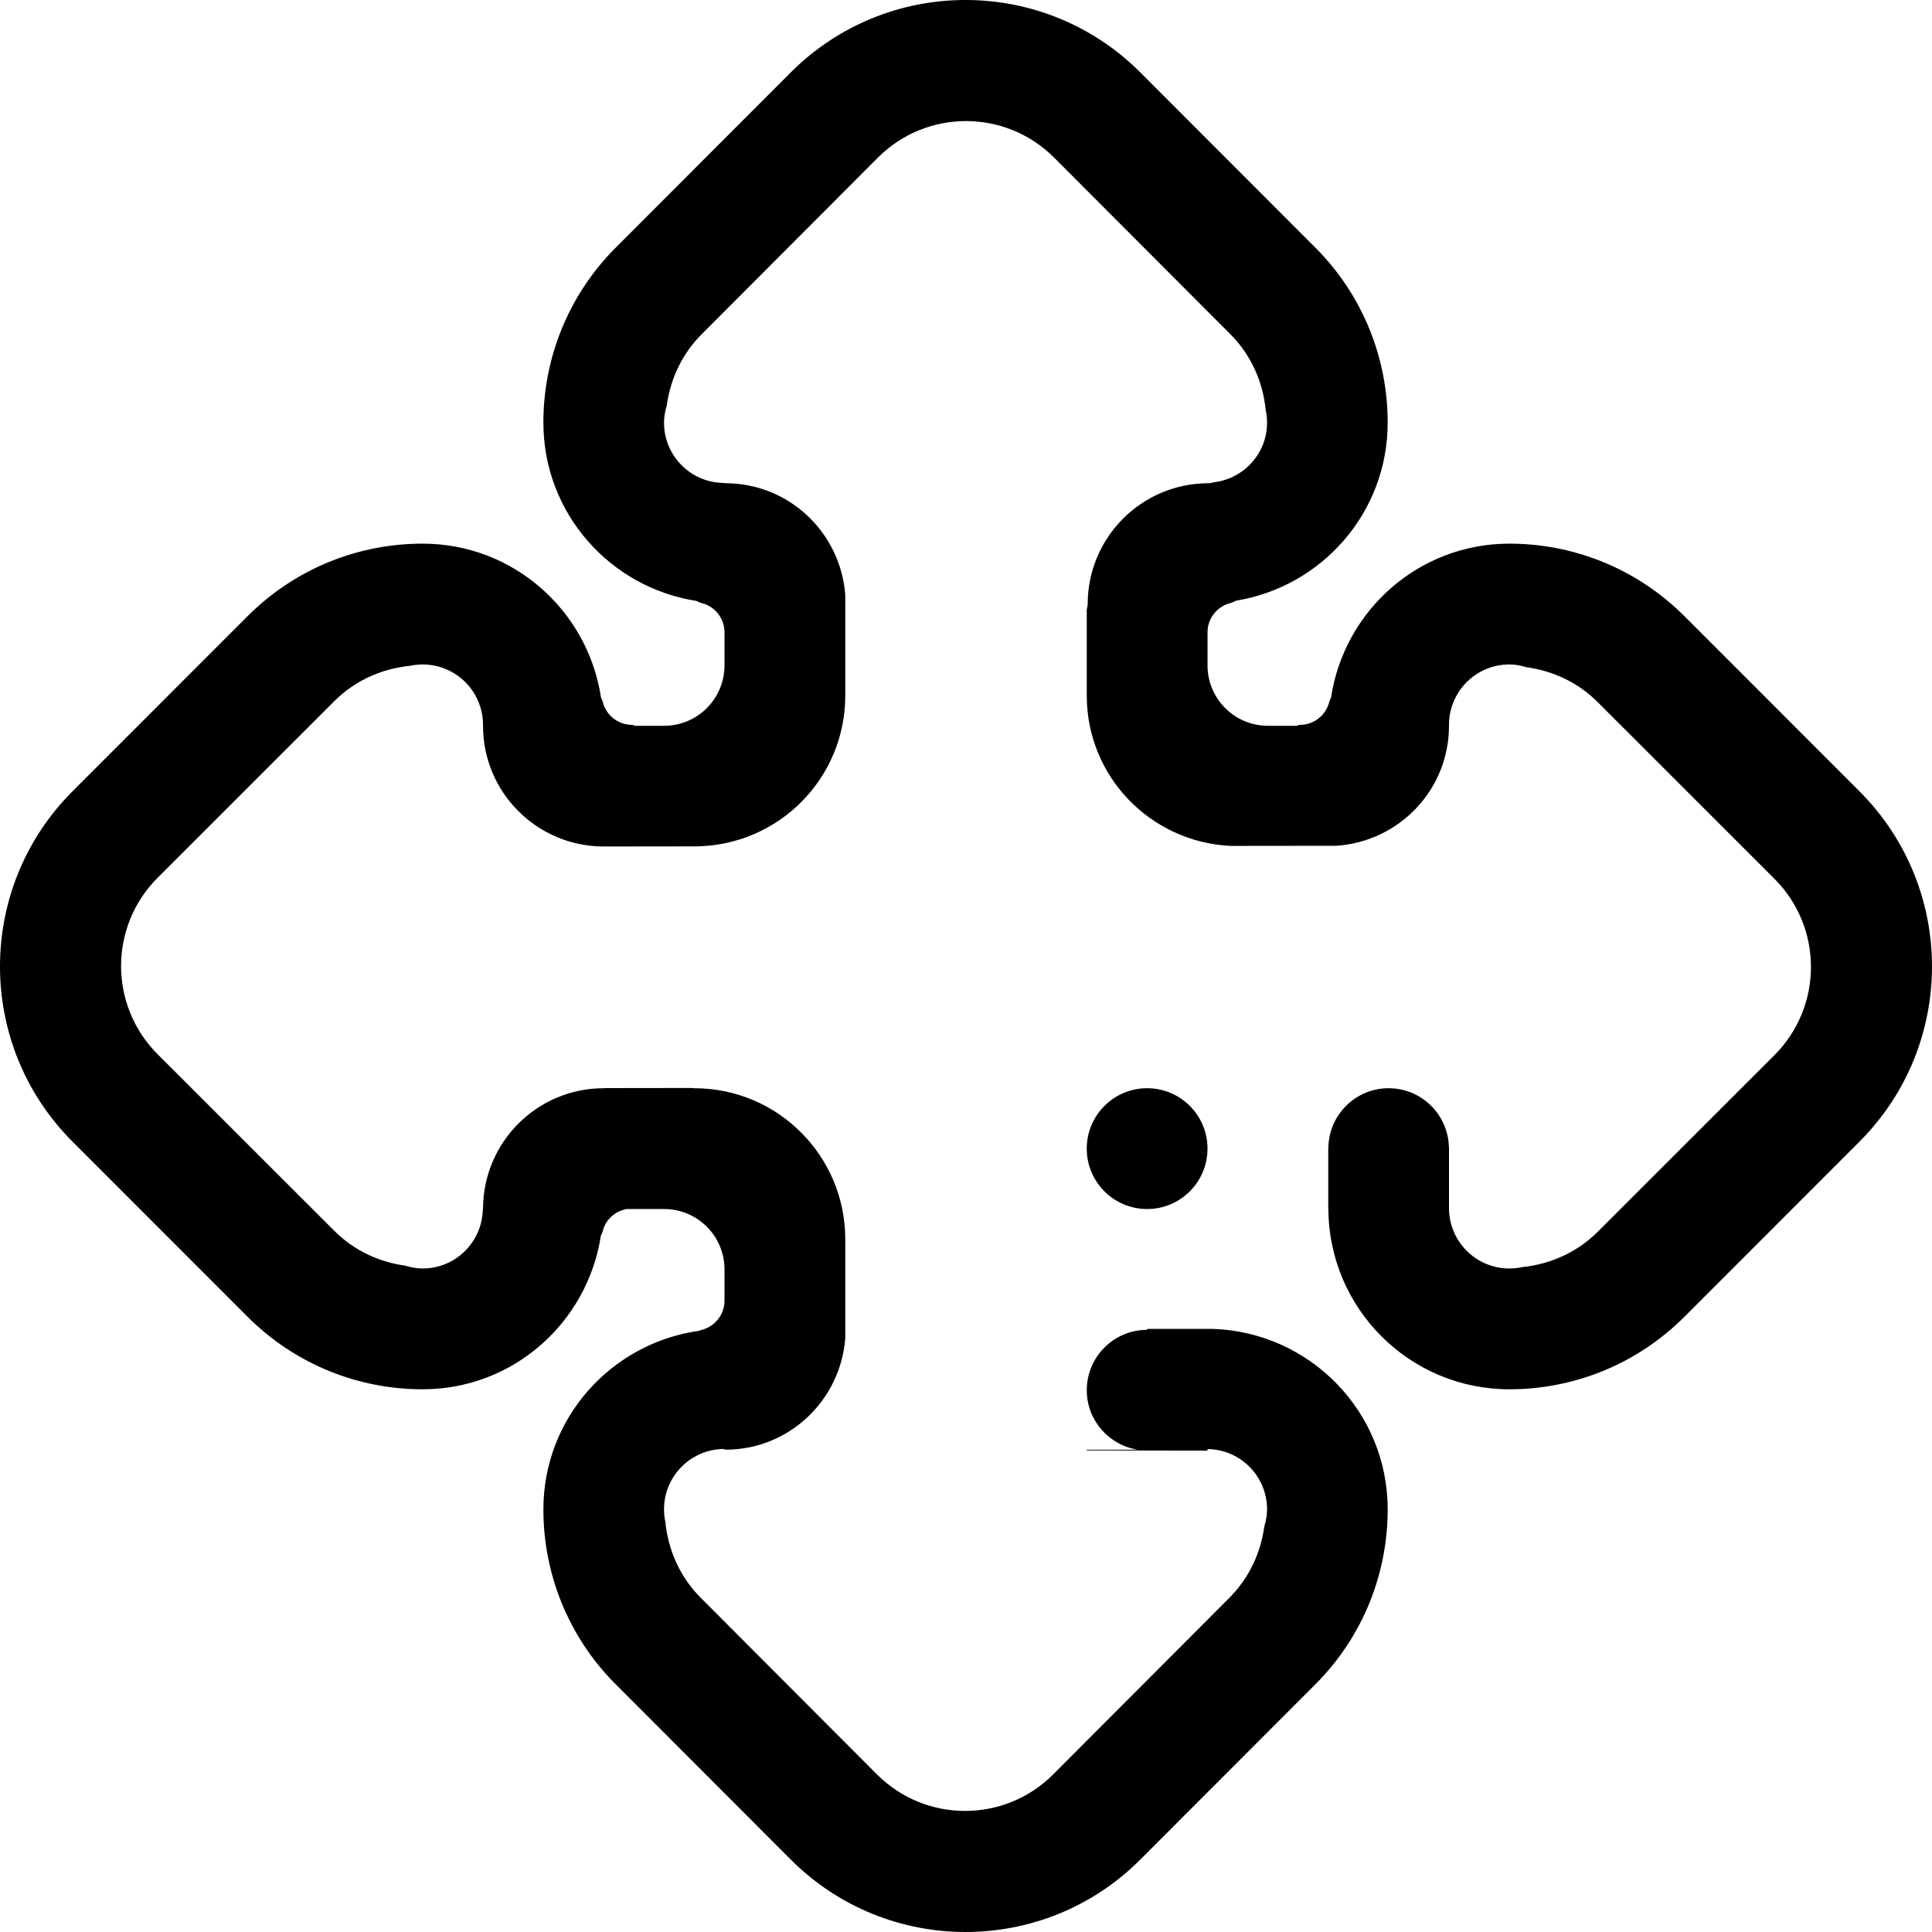 <?xml version="1.0" encoding="utf-8"?>
<!-- Generator: Adobe Illustrator 16.0.0, SVG Export Plug-In . SVG Version: 6.00 Build 0)  -->
<!DOCTYPE svg PUBLIC "-//W3C//DTD SVG 1.1//EN" "http://www.w3.org/Graphics/SVG/1.1/DTD/svg11.dtd">
<svg version="1.1" id="Layer_7" xmlns="http://www.w3.org/2000/svg" xmlns:xlink="http://www.w3.org/1999/xlink" x="0px" y="0px"
	 width="512px" height="512px" viewBox="0 0 512 512" enable-background="new 0 0 512 512" xml:space="preserve">
<path fill-rule="evenodd" clip-rule="evenodd" d="M288.002,304.397c0-8.84,7.163-16.007,15.999-16.007s16,7.167,16,16.007
	c0,8.841-7.164,16.008-16,16.008S288.002,313.238,288.002,304.397z M492.787,302.537l-46.397,46.421
	c-12.812,12.811-29.593,19.22-46.39,19.22l0,0h-0.055c0.008,0,0.023,0,0.023,0c-26.406-0.016-47.804-21.377-47.937-47.772h-0.031
	v-16.258h0.031c0.133-8.723,7.218-15.757,15.968-15.757s15.836,7.034,15.977,15.757H384v16.008c0,8.84,7.164,16.008,16,16.008
	c1.148,0,2.266-0.133,3.344-0.359c7.328-0.751,14.453-3.768,20.062-9.364l46.812-46.787c12.938-12.929,12.938-33.876,0-46.796
	l-46.812-46.788c-5.305-5.307-11.969-8.301-18.875-9.247c-1.445-0.438-2.945-0.735-4.531-0.735c-8.836,0-16,7.167-16,16.008v0.25
	c0,16.945-13.203,30.687-29.866,31.796l-28.008,0.031c-21.203-1-38.124-18.368-38.124-39.832v-22.838
	c0.094-0.461,0.25-0.829,0.25-1.423c0-17.681,14.327-32.015,31.999-32.015c0.602,0,0.969-0.156,1.438-0.25
	c7.93-0.954,14.094-7.621,14.094-15.812c0-1.149-0.125-2.267-0.359-3.353c-0.734-7.316-3.75-14.444-9.344-20.056l-46.718-46.812
	c-12.906-12.928-33.813-12.928-46.719,0l-46.71,46.812c-5.289,5.307-8.289,11.975-9.234,18.876c-0.43,1.446-0.727,2.946-0.727,4.533
	c0,8.793,7.086,15.922,15.859,15.984c0.156,0.016,0.242,0.078,0.422,0.078c16.828,0,30.468,13.037,31.75,29.538v26.739
	c0,21.901-17.594,39.636-39.406,39.957l-24.953,0.031c-17.5-0.203-31.64-14.429-31.64-31.984v-0.25c0-8.84-7.164-16.008-16-16.008
	c-1.156,0-2.266,0.133-3.352,0.359c-7.32,0.75-14.445,3.768-20.054,9.364l-46.816,46.796c-12.929,12.92-12.929,33.867,0,46.788
	l46.816,46.787c5.305,5.308,11.969,8.301,18.875,9.247c1.445,0.438,2.945,0.734,4.531,0.734c8.641,0,15.625-6.862,15.938-15.414
	c0.008-0.141,0.062-0.203,0.062-0.344c0-17.681,14.328-32.015,32-32.015c0.094,0,0.125-0.031,0.211-0.031l23.054-0.031
	c0.281,0.016,0.438,0.062,0.734,0.062c22.093,0,40,17.914,40,40.019v26.247c-1.281,16.492-14.922,29.529-31.75,29.529l0,0h-0.25
	v-0.188h-0.055c-8.82,0-15.977,7.16-15.977,16c0,1.149,0.125,2.267,0.359,3.354c0.734,7.315,3.75,14.444,9.344,20.057l46.718,46.818
	c12.906,12.921,33.812,12.921,46.719,0l46.71-46.818c5.289-5.308,8.289-11.975,9.234-18.877c0.43-1.445,0.727-2.946,0.727-4.533
	c0-8.77-7.047-15.875-15.781-15.984v0.422l-15.695-0.031c-0.102,0-0.195,0.031-0.305,0.031s-0.203-0.031-0.312-0.031l-15.687-0.031
	v-0.188h13.522c-7.648-1.204-13.522-7.77-13.522-15.758c0-8.84,7.163-16.007,15.999-16.007v-0.25h17.453
	c25.688,0.892,46.28,21.869,46.296,47.804c0-0.016,0-0.016,0-0.031v0.055l0,0c0,16.797-6.391,33.586-19.187,46.389l-46.344,46.396
	c-25.593,25.622-67.093,25.622-92.687,0l-46.343-46.396c-12.797-12.803-19.188-29.592-19.188-46.389l0,0v-0.047
	c0,0.008,0,0.016,0,0.023c0.016-24.191,17.969-43.998,41.218-47.296c0.273-0.117,0.469-0.188,0.547-0.203
	c3.562-0.805,6.234-3.994,6.234-7.809v-8.254c0-8.84-7.164-16.008-16-16.008h-9.937c-3.141,0.586-5.672,2.893-6.367,5.987
	c-0.023,0.109-0.211,0.562-0.461,1.079c-3.547,23.011-23.218,40.69-47.203,40.706c0,0,0.016,0,0.023,0h-0.055l0,0
	c-16.796,0-33.578-6.409-46.39-19.22l-46.398-46.421c-25.621-25.637-25.621-67.188,0-92.825l46.398-46.42
	c12.812-12.811,29.593-19.22,46.39-19.22l0,0h0.055c-0.008,0-0.023,0-0.023,0c24.016,0.016,43.734,17.735,47.242,40.785
	c0.227,0.484,0.398,0.891,0.422,1c0.805,3.564,3.992,6.237,7.805,6.237c0.383,0,0.516,0.188,0.828,0.25h7.671
	c8.836,0,16-7.167,16-16.008v-8.753c0-3.814-2.672-7.003-6.234-7.809c-0.125-0.023-0.609-0.227-1.188-0.516
	c-22.945-3.572-40.562-23.253-40.578-47.233c0,0.008,0,0.016,0,0.031v-0.055l0,0c0-16.789,6.391-33.582,19.188-46.393l46.343-46.394
	c25.594-25.621,67.094-25.621,92.687,0l46.344,46.394c12.796,12.811,19.187,29.604,19.187,46.393l0,0v0.055c0-0.008,0-0.016,0-0.031
	c-0.016,23.84-17.437,43.443-40.194,47.163c-0.633,0.336-1.195,0.563-1.32,0.586c-3.562,0.805-6.234,3.994-6.234,7.809v8.753
	c0,8.84,7.164,16.008,16,16.008h7.672c0.312-0.062,0.445-0.25,0.828-0.25c3.812,0,7-2.673,7.805-6.237
	c0.023-0.109,0.195-0.516,0.43-1c3.499-23.05,23.218-40.77,47.233-40.785c0,0-0.016,0-0.023,0H400l0,0
	c16.797,0,33.577,6.41,46.39,19.22l46.397,46.42C518.404,235.35,518.404,276.9,492.787,302.537z"/>
</svg>
